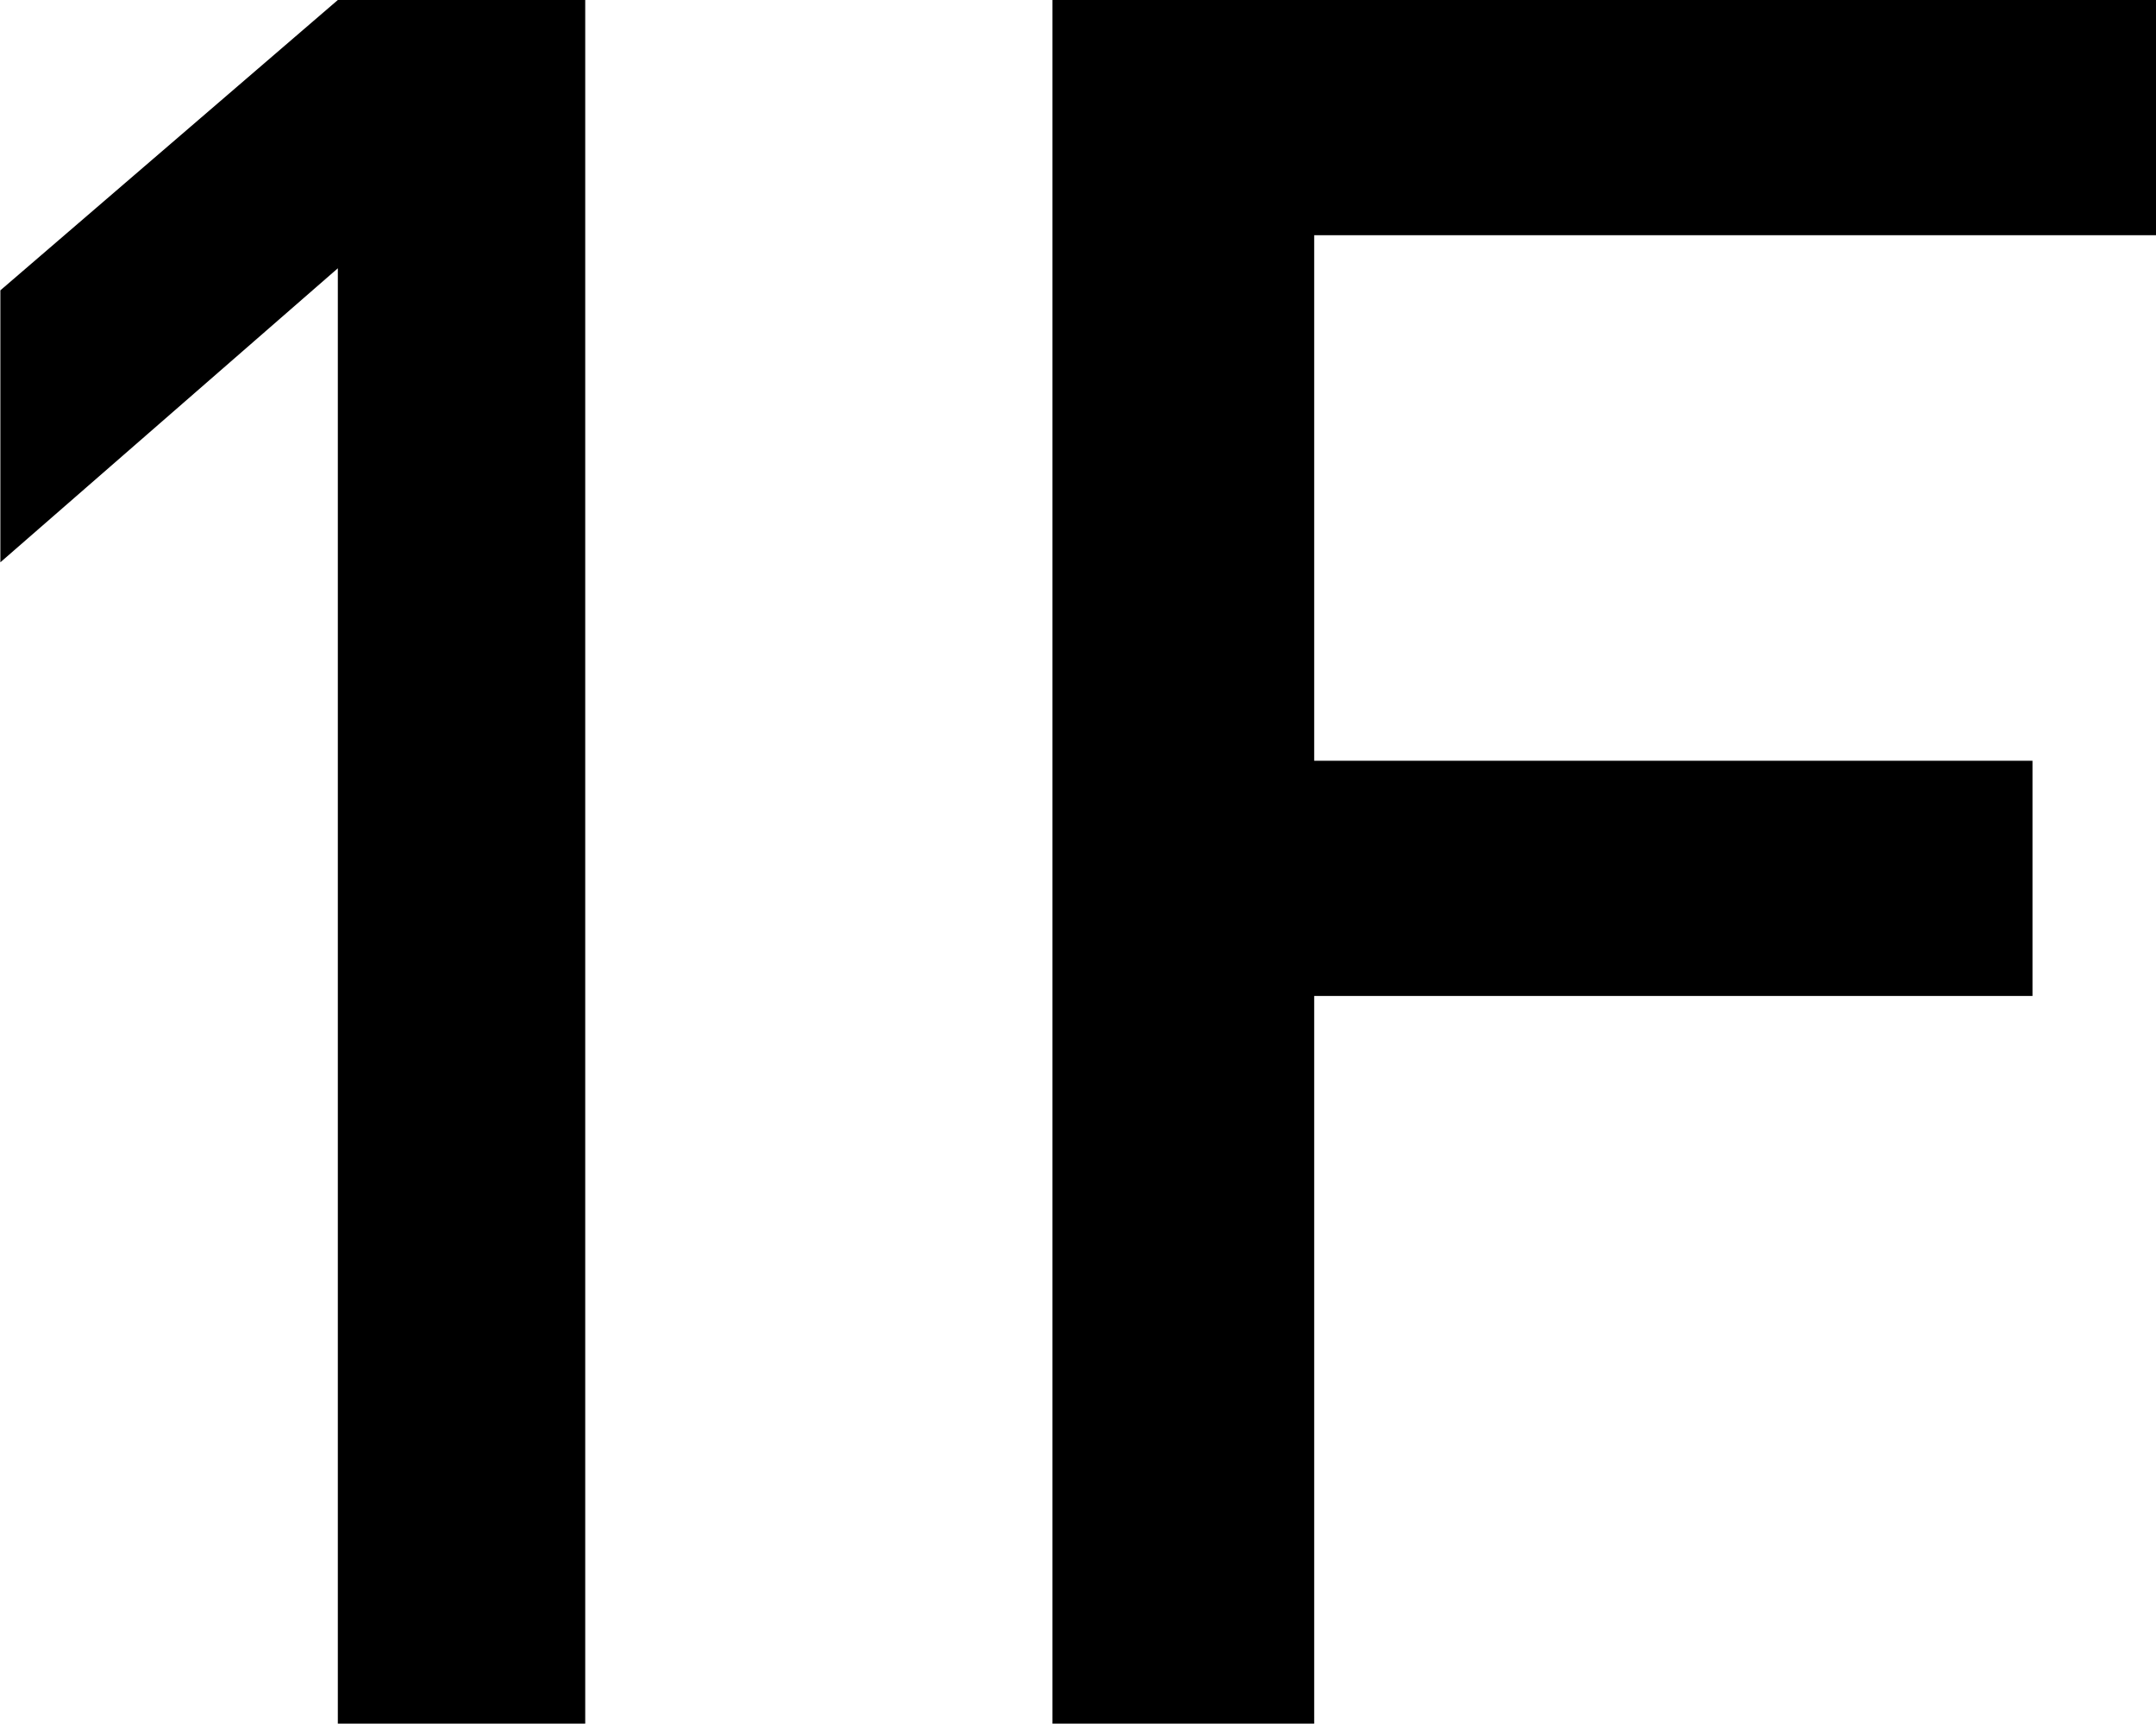 <svg xmlns="http://www.w3.org/2000/svg" width="58.65" height="47" viewBox="0 0 58.65 47">
  <defs>
    <style>
      .cls-1 {
        fill-rule: evenodd;
      }
    </style>
  </defs>
  <path id="img_sec10_1f.svg" class="cls-1" d="M2217.11,13472v-46.9h-6.73l-9.18,7.9v7.4l9.18-8v39.6h6.73Zm42.73-40.5v-6.4h-30.02v46.9h7.12v-19.8h19.54v-6.4h-19.54v-14.3h22.9Z" transform="translate(-2201.19 -13425.1)"/>
</svg>
